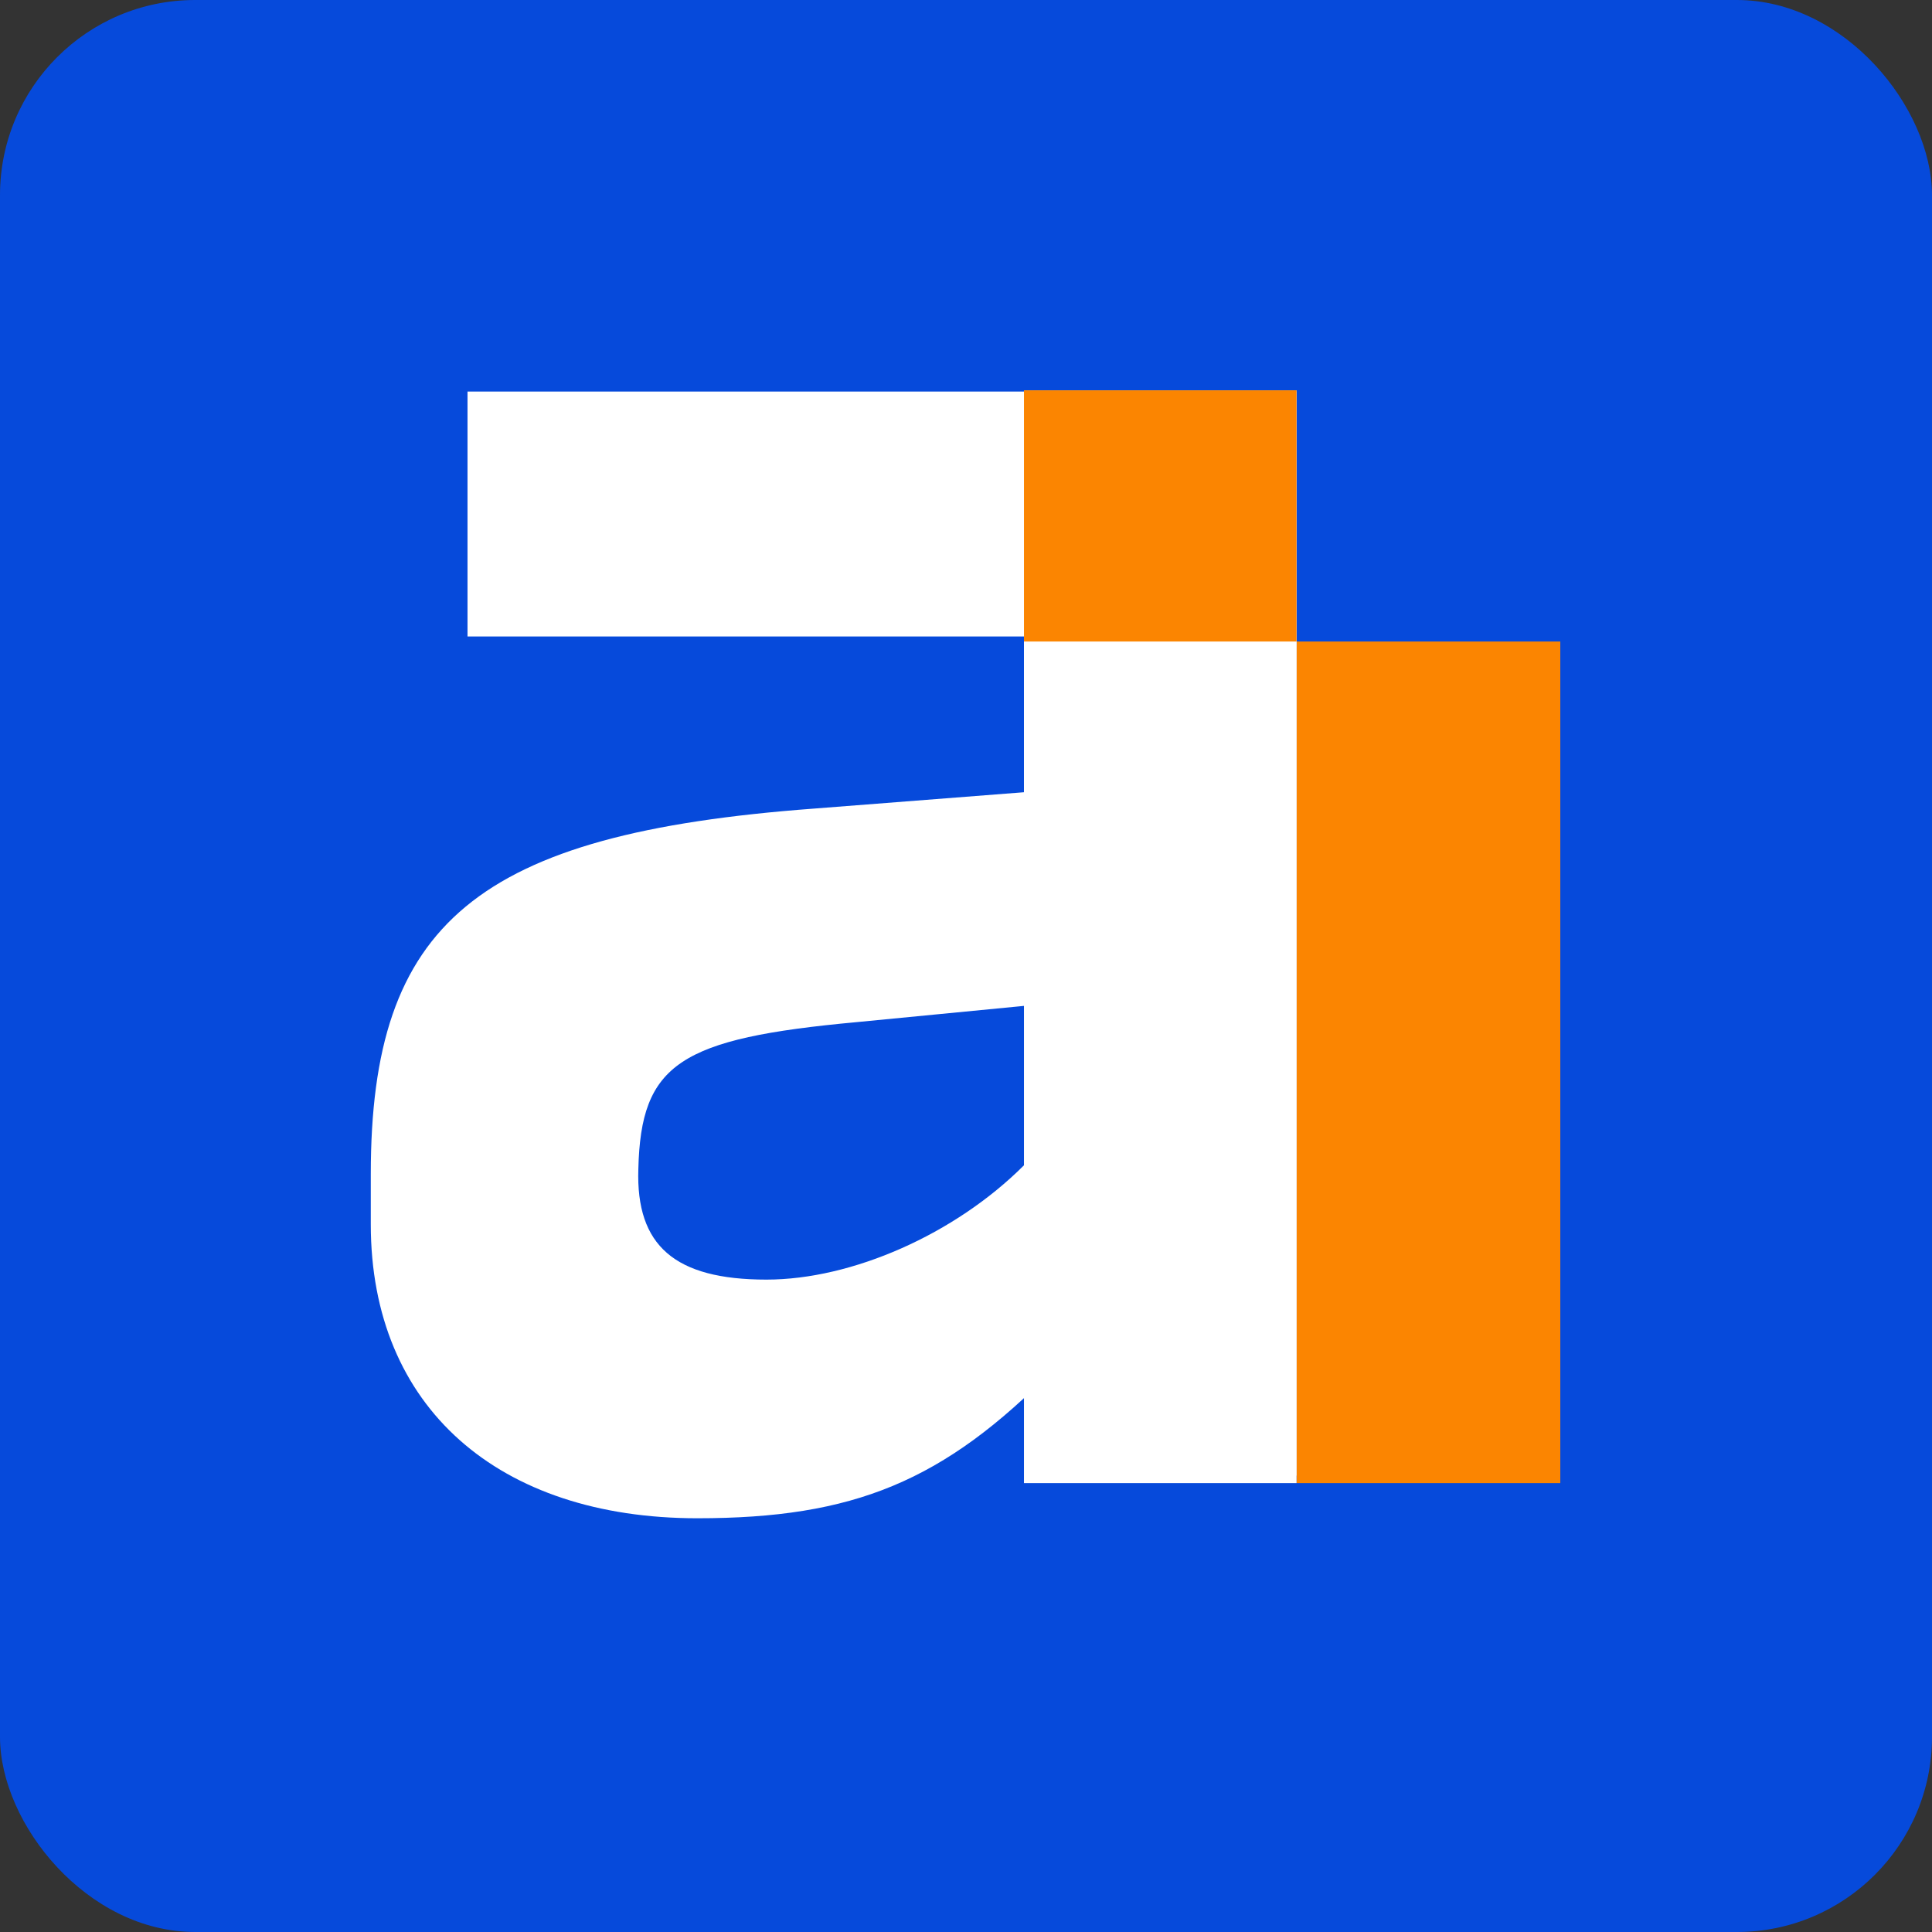 <svg width="99" height="99" viewBox="0 0 99 99" fill="none" xmlns="http://www.w3.org/2000/svg">
<rect x="0" y="0" width="99" height="99" fill="#333333" stroke="none"/>
<rect width="99" height="99" rx="10" fill="#064ADB"/>
<path d="M23.956 32.615H52.47V40.596L41.721 41.433C24.407 42.721 19 47.29 19 60.163V62.738C19 72.135 25.565 77.799 35.735 77.799C43.716 77.799 48.35 75.933 54.015 70.14H54.98V75.611H66.437V20.064H23.956V32.615ZM52.47 59.713C48.93 63.253 43.652 65.57 39.275 65.57C34.576 65.57 32.581 63.832 32.71 59.906C32.839 54.499 34.834 53.212 43.909 52.375L52.534 51.538V59.713H52.47Z" fill="white"/>
<rect x="66.436" y="32.873" width="13.517" height="43.125" fill="#FB8501"/>
<rect x="52.471" y="20" width="13.967" height="55.998" fill="white"/>
<rect x="52.471" y="20" width="13.967" height="12.873" fill="#FB8501"/>
</svg>
